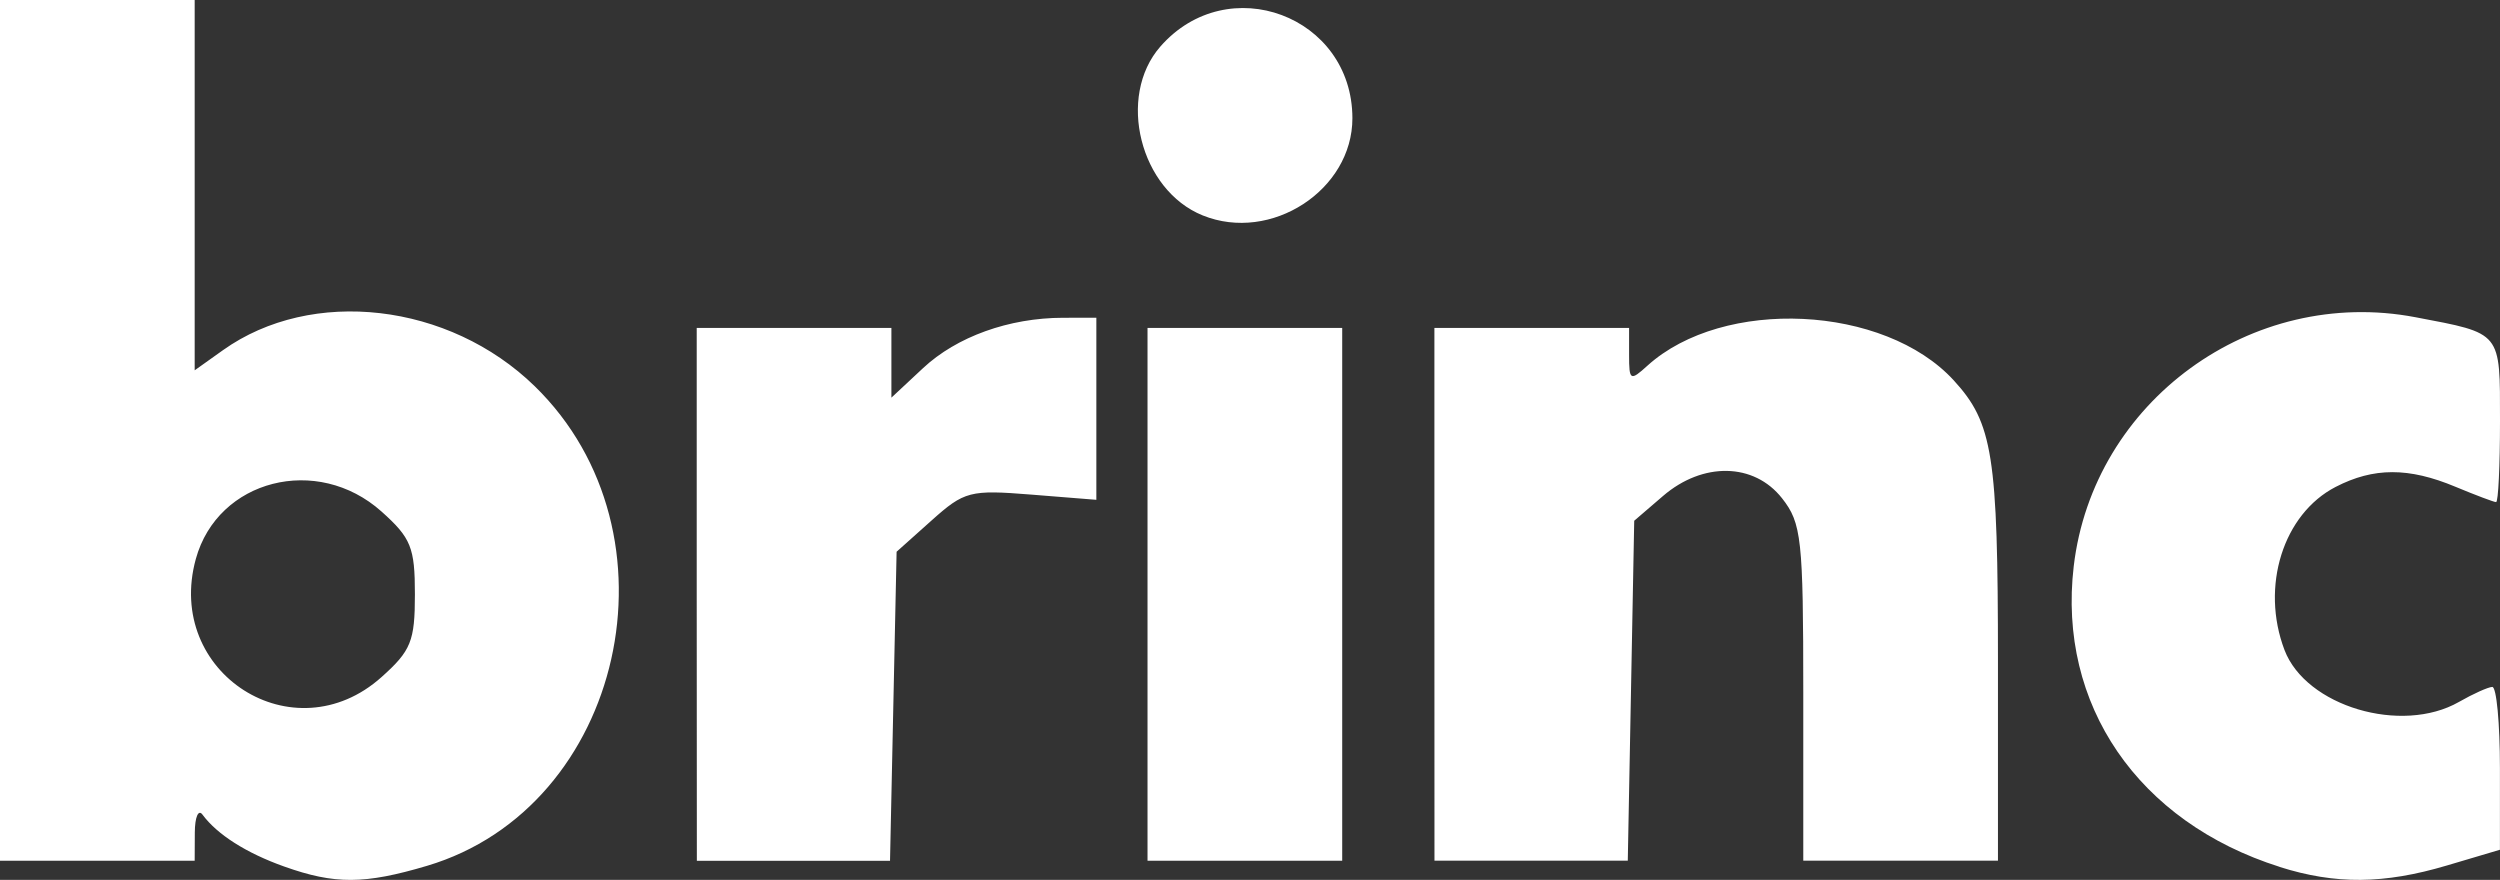 <?xml version="1.0" encoding="UTF-8" standalone="no"?>
<!-- Created with Inkscape (http://www.inkscape.org/) -->

<svg
   width="36.496mm"
   height="12.845mm"
   viewBox="0 0 36.496 12.845"
   version="1.1"
   id="svg1"
   xml:space="preserve"
   xmlns="http://www.w3.org/2000/svg"
   xmlns:svg="http://www.w3.org/2000/svg"><rect x="0" y="0" width="36.496" height="12.845" fill="#333333" stroke="none"/><defs
     id="defs1" /><g
     id="layer1"
     transform="translate(-482.076,6.302)"><path
       style="fill:#ffffff;stroke-width:0.565"
       d="m 486.225,6.348 c -0.556,-0.198 -0.979,-0.468 -1.193,-0.758 -0.06,-0.082 -0.111,0.035 -0.112,0.262 l -0.002,0.411 h -1.421 -1.421 V -0.02 -6.302 h 1.421 1.421 v 2.703 2.703 l 0.413,-0.294 c 1.297,-0.924 3.301,-0.692 4.551,0.526 2.201,2.145 1.302,6.148 -1.573,7.002 -0.912,0.271 -1.347,0.273 -2.084,0.01 z m 1.42,-2.765 c 0.432,-0.386 0.488,-0.525 0.488,-1.209 0,-0.683 -0.056,-0.823 -0.488,-1.209 -0.938,-0.838 -2.39,-0.468 -2.71,0.692 -0.46,1.668 1.429,2.871 2.71,1.726 z m 27.711,2.77 c -2.069,-0.654 -3.244,-2.369 -3.007,-4.388 0.283,-2.406 2.595,-4.092 4.989,-3.636 1.267,0.241 1.234,0.201 1.234,1.518 0,0.649 -0.025,1.181 -0.057,1.181 -0.031,0 -0.298,-0.101 -0.594,-0.224 -0.682,-0.285 -1.194,-0.284 -1.748,0.002 -0.767,0.396 -1.099,1.455 -0.747,2.381 0.313,0.822 1.708,1.237 2.547,0.758 0.206,-0.118 0.424,-0.216 0.486,-0.219 0.062,-0.003 0.112,0.531 0.112,1.186 v 1.191 l -0.775,0.23 c -0.919,0.273 -1.625,0.279 -2.441,0.021 z m -23.109,-3.979 v -3.889 h 1.421 1.421 v 0.509 0.509 l 0.461,-0.43 c 0.492,-0.46 1.256,-0.735 2.045,-0.736 l 0.486,-5.65e-4 v 1.329 1.329 l -0.949,-0.076 c -0.896,-0.072 -0.978,-0.051 -1.458,0.379 l -0.509,0.455 -0.048,2.256 -0.048,2.256 h -1.41 -1.41 z m 6.581,0 v -3.889 h 1.421 1.421 v 3.889 3.889 h -1.421 -1.421 z m 4.188,0 v -3.889 h 1.421 1.421 v 0.397 c 0,0.372 0.017,0.382 0.267,0.155 1.108,-1.003 3.46,-0.89 4.472,0.213 0.572,0.624 0.646,1.093 0.646,4.105 v 2.907 h -1.421 -1.421 v -2.448 c 0,-2.25 -0.025,-2.48 -0.31,-2.842 -0.409,-0.52 -1.156,-0.534 -1.738,-0.033 l -0.42,0.361 -0.047,2.481 -0.047,2.481 h -1.411 -1.411 z m -3.382,-5.531 c -0.916,-0.37 -1.258,-1.734 -0.619,-2.465 0.985,-1.127 2.802,-0.449 2.804,1.045 10e-4,1.05 -1.188,1.823 -2.185,1.42 z"
       id="path20" /></g></svg>
